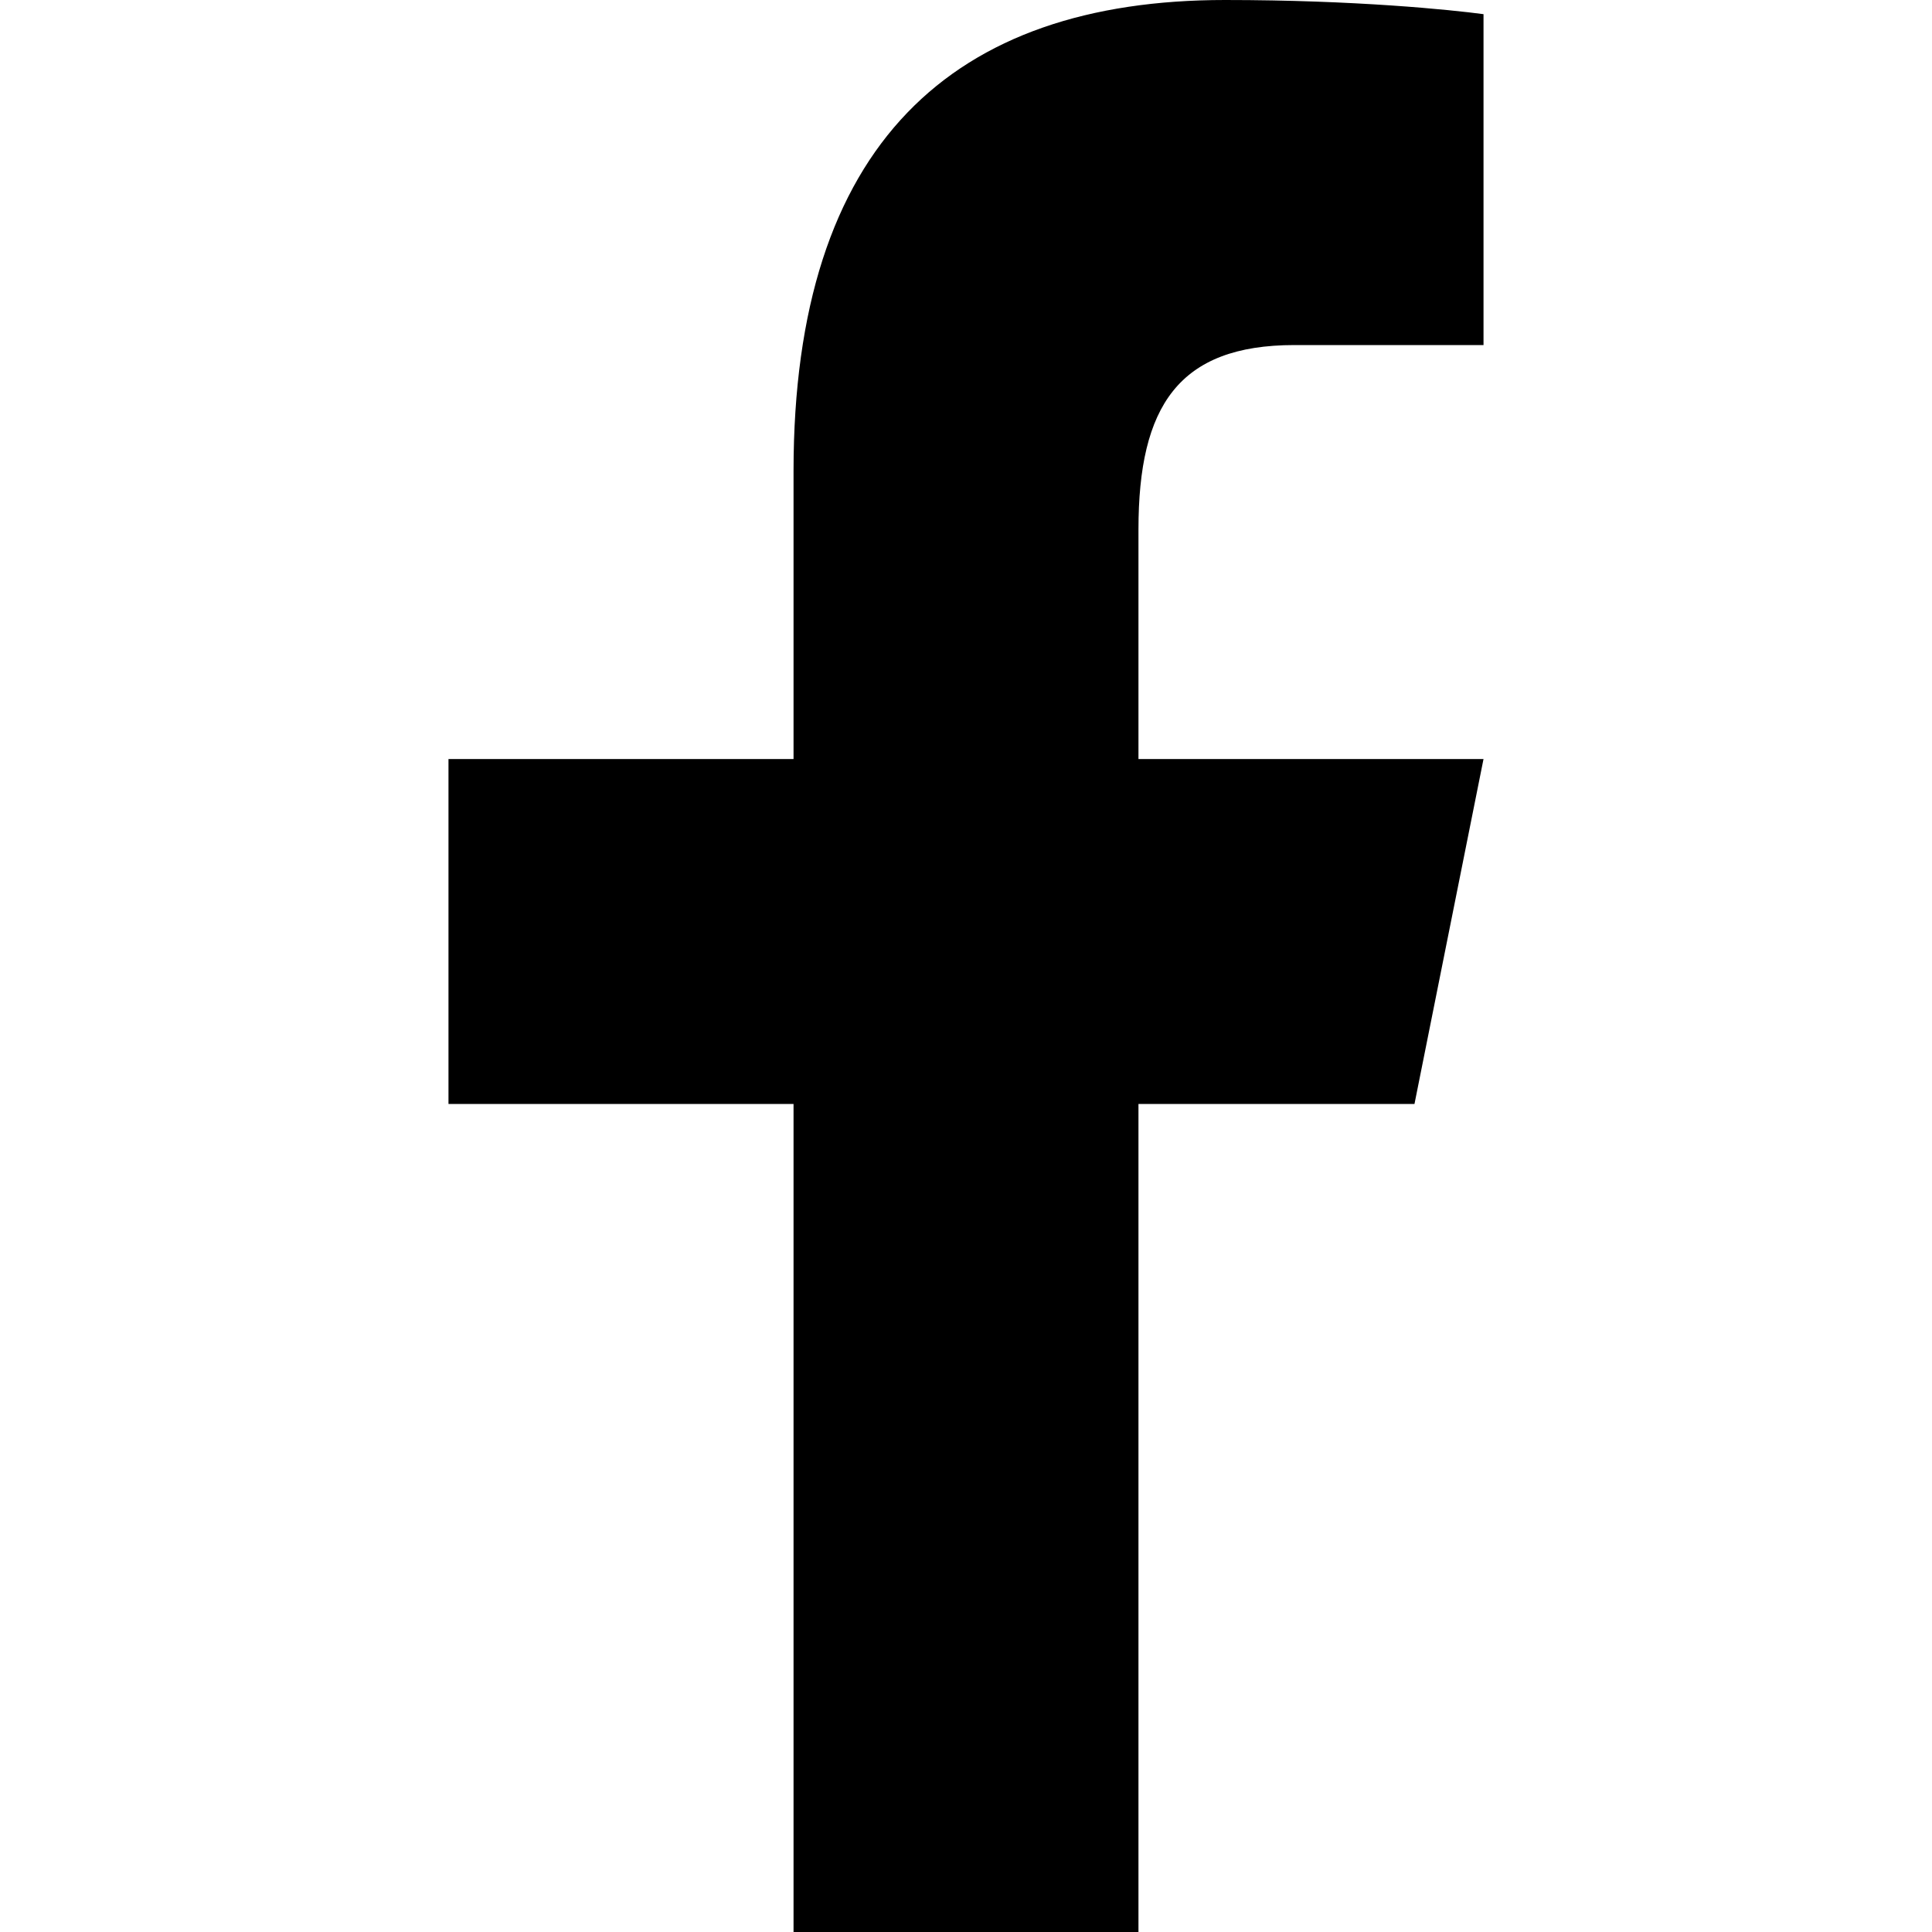 <?xml version="1.0" encoding="UTF-8"?><svg id="social" xmlns="http://www.w3.org/2000/svg" width="15" height="15" viewBox="0 0 15 15"><path d="M9.511,0c-2.112,0-3.35,1.115-3.35,3.657v2.236h-2.679v2.678h2.679v6.429h2.678v-6.429h2.143l.536-2.678h-2.679v-1.783c0-.957.312-1.431,1.211-1.431h1.468V.11c-.254-.034-.994-.11-2.007-.11"/></svg>